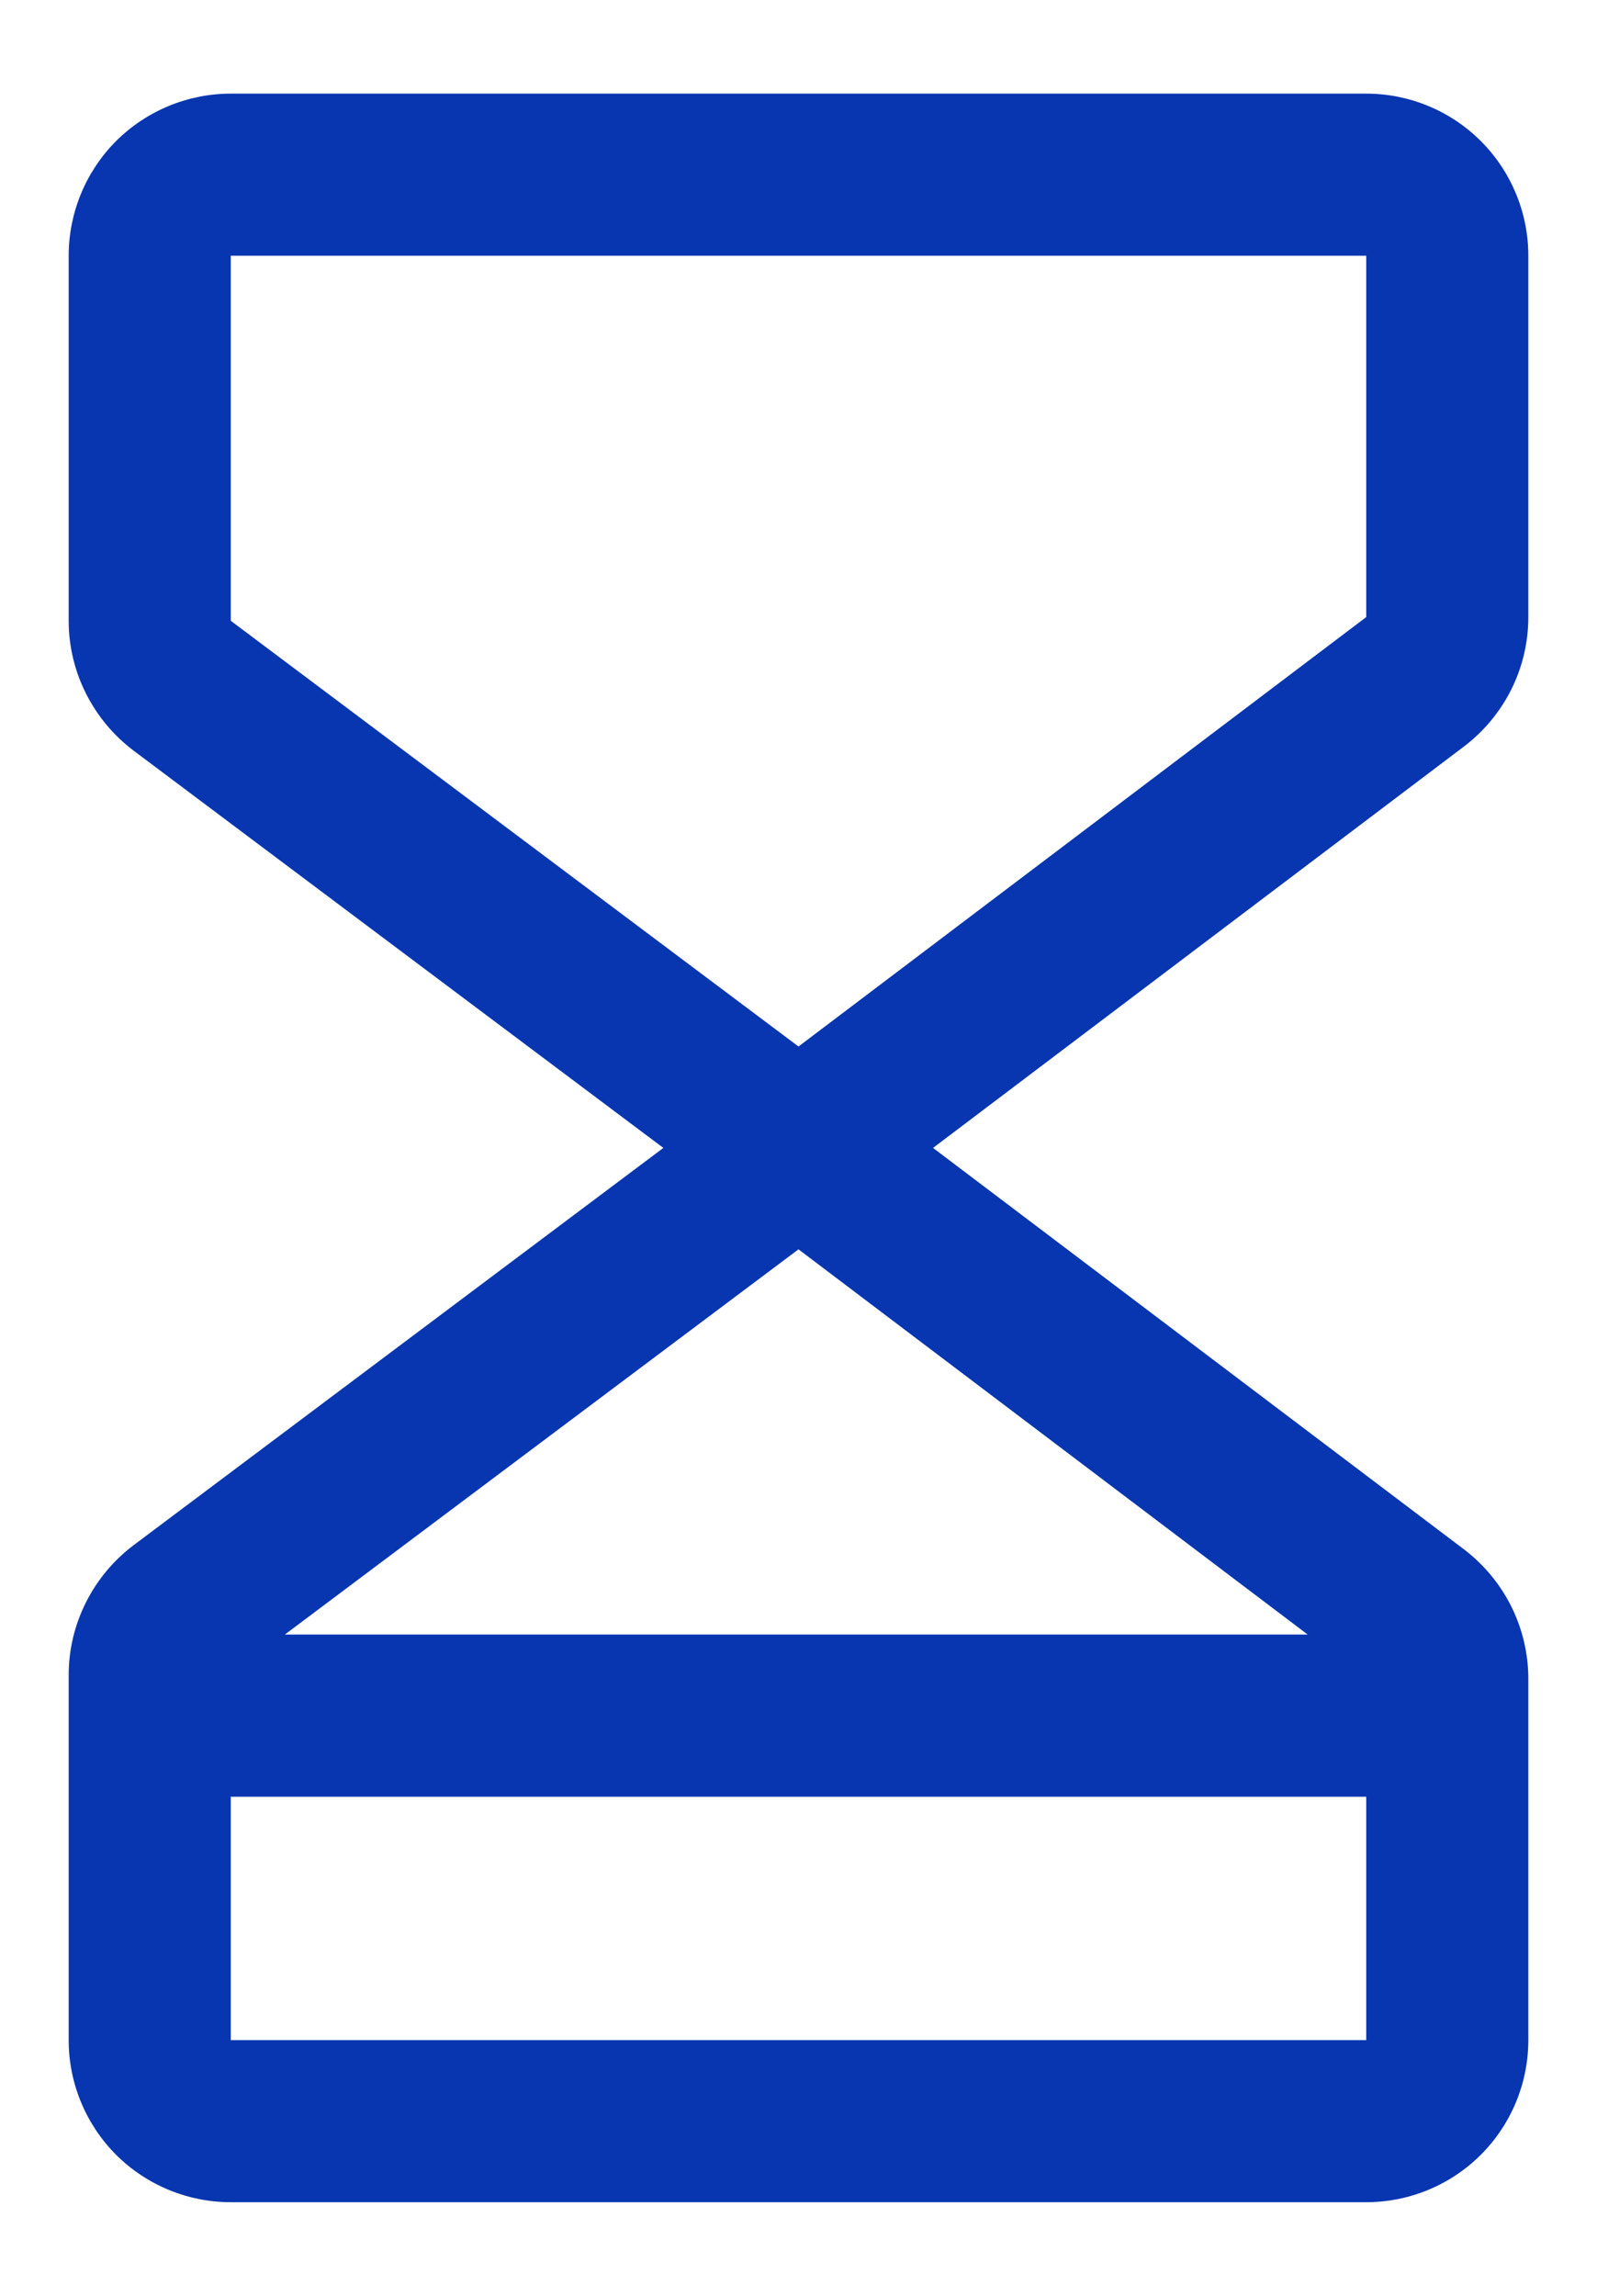 <svg width="16" height="23" viewBox="0 0 16 23" fill="none" xmlns="http://www.w3.org/2000/svg">
<path d="M15.312 6.182V2.562C15.312 2.132 15.141 1.718 14.836 1.413C14.532 1.109 14.118 0.938 13.688 0.938H2.312C1.882 0.938 1.468 1.109 1.163 1.413C0.859 1.718 0.688 2.132 0.688 2.562V6.219C0.688 6.471 0.747 6.72 0.86 6.945C0.973 7.171 1.136 7.367 1.337 7.519L6.646 11.5L1.337 15.481C1.136 15.633 0.973 15.829 0.86 16.055C0.747 16.28 0.688 16.529 0.688 16.781V20.438C0.688 20.869 0.859 21.282 1.163 21.587C1.468 21.891 1.882 22.062 2.312 22.062H13.688C14.118 22.062 14.532 21.891 14.836 21.587C15.141 21.282 15.312 20.869 15.312 20.438V16.818C15.312 16.567 15.253 16.319 15.142 16.095C15.03 15.87 14.867 15.674 14.668 15.522L9.348 11.5L14.668 7.478C14.868 7.326 15.03 7.13 15.142 6.906C15.254 6.681 15.312 6.433 15.312 6.182ZM13.101 16.375H2.854L8 12.516L13.101 16.375ZM2.312 20.438V18H13.688V20.438H2.312ZM13.688 6.182L8 10.484L2.312 6.219V2.562H13.688V6.182Z" fill="#0836B0"/>
</svg>
